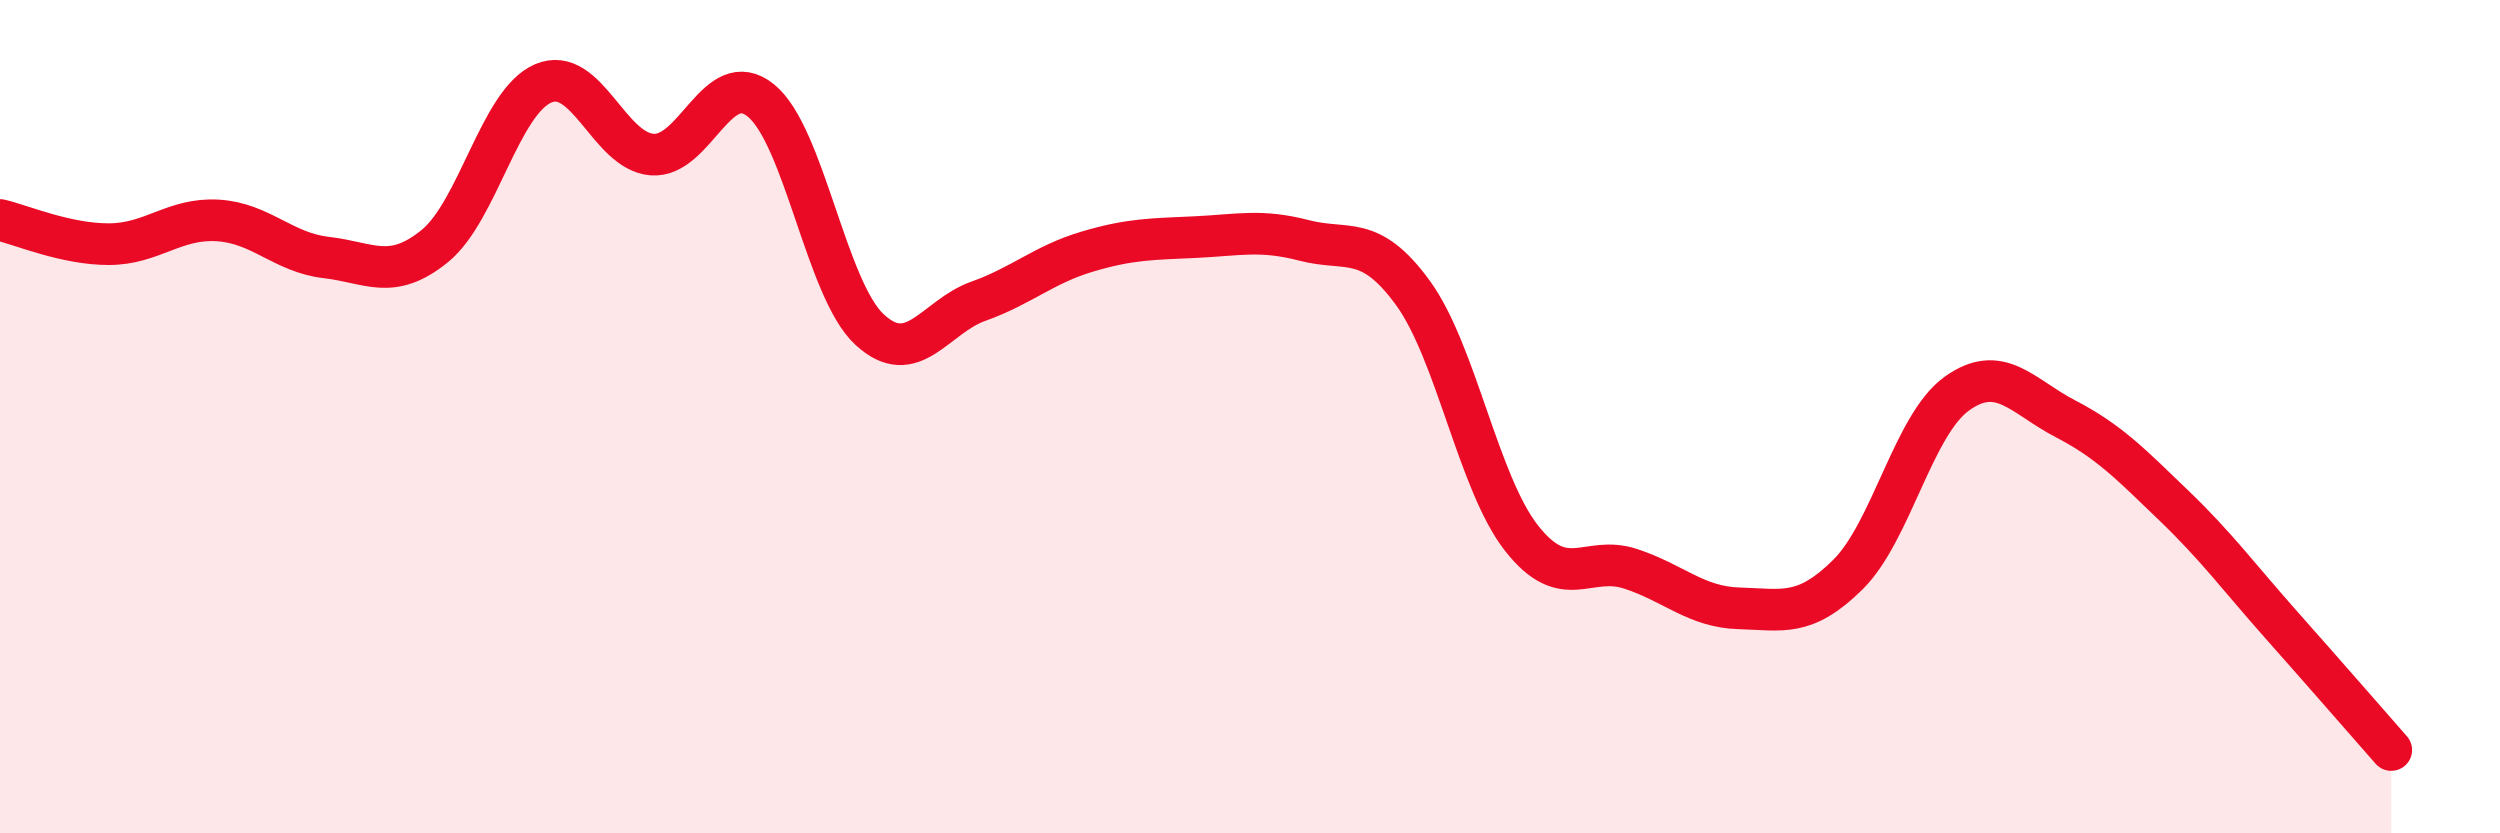 
    <svg width="60" height="20" viewBox="0 0 60 20" xmlns="http://www.w3.org/2000/svg">
      <path
        d="M 0,5.28 C 0.52,5.4 1.57,5.86 2.61,5.86 C 3.65,5.86 4.18,5.23 5.22,5.29 C 6.26,5.35 6.79,6.06 7.83,6.18 C 8.87,6.3 9.39,6.75 10.43,5.91 C 11.47,5.07 12,2.44 13.04,2 C 14.08,1.56 14.61,3.63 15.65,3.71 C 16.69,3.79 17.22,1.57 18.26,2.41 C 19.3,3.25 19.83,6.95 20.87,7.91 C 21.91,8.87 22.44,7.6 23.48,7.23 C 24.52,6.86 25.05,6.35 26.09,6.04 C 27.13,5.73 27.66,5.74 28.7,5.69 C 29.74,5.64 30.26,5.5 31.3,5.77 C 32.34,6.04 32.87,5.6 33.91,7.03 C 34.95,8.46 35.48,11.6 36.52,12.92 C 37.56,14.24 38.09,13.31 39.13,13.65 C 40.17,13.99 40.7,14.57 41.74,14.6 C 42.78,14.63 43.31,14.82 44.35,13.79 C 45.39,12.76 45.92,10.2 46.96,9.45 C 48,8.7 48.53,9.51 49.57,10.05 C 50.61,10.59 51.13,11.13 52.17,12.13 C 53.21,13.13 53.74,13.86 54.78,15.03 C 55.82,16.2 56.87,17.41 57.39,18L57.39 20L0 20Z"
        fill="#EB0A25"
        opacity="0.1"
        stroke-linecap="round"
        stroke-linejoin="round"
      />
      <path
        d="M 0,5.28 C 0.52,5.4 1.57,5.86 2.61,5.86 C 3.65,5.86 4.18,5.23 5.22,5.29 C 6.26,5.35 6.79,6.06 7.83,6.18 C 8.87,6.3 9.39,6.75 10.43,5.91 C 11.47,5.07 12,2.44 13.04,2 C 14.08,1.56 14.61,3.63 15.65,3.71 C 16.69,3.79 17.22,1.57 18.26,2.41 C 19.3,3.25 19.83,6.95 20.87,7.91 C 21.91,8.87 22.44,7.6 23.48,7.23 C 24.52,6.86 25.05,6.35 26.09,6.04 C 27.13,5.73 27.66,5.74 28.7,5.69 C 29.74,5.64 30.26,5.5 31.3,5.77 C 32.34,6.04 32.87,5.6 33.91,7.03 C 34.95,8.46 35.48,11.6 36.52,12.92 C 37.56,14.24 38.09,13.31 39.13,13.65 C 40.17,13.99 40.7,14.57 41.74,14.6 C 42.78,14.63 43.31,14.82 44.35,13.79 C 45.39,12.76 45.92,10.2 46.96,9.45 C 48,8.7 48.53,9.51 49.57,10.05 C 50.61,10.59 51.13,11.13 52.17,12.13 C 53.21,13.13 53.74,13.86 54.78,15.03 C 55.82,16.2 56.87,17.41 57.39,18"
        stroke="#EB0A25"
        stroke-width="1"
        fill="none"
        stroke-linecap="round"
        stroke-linejoin="round"
      />
    </svg>
  